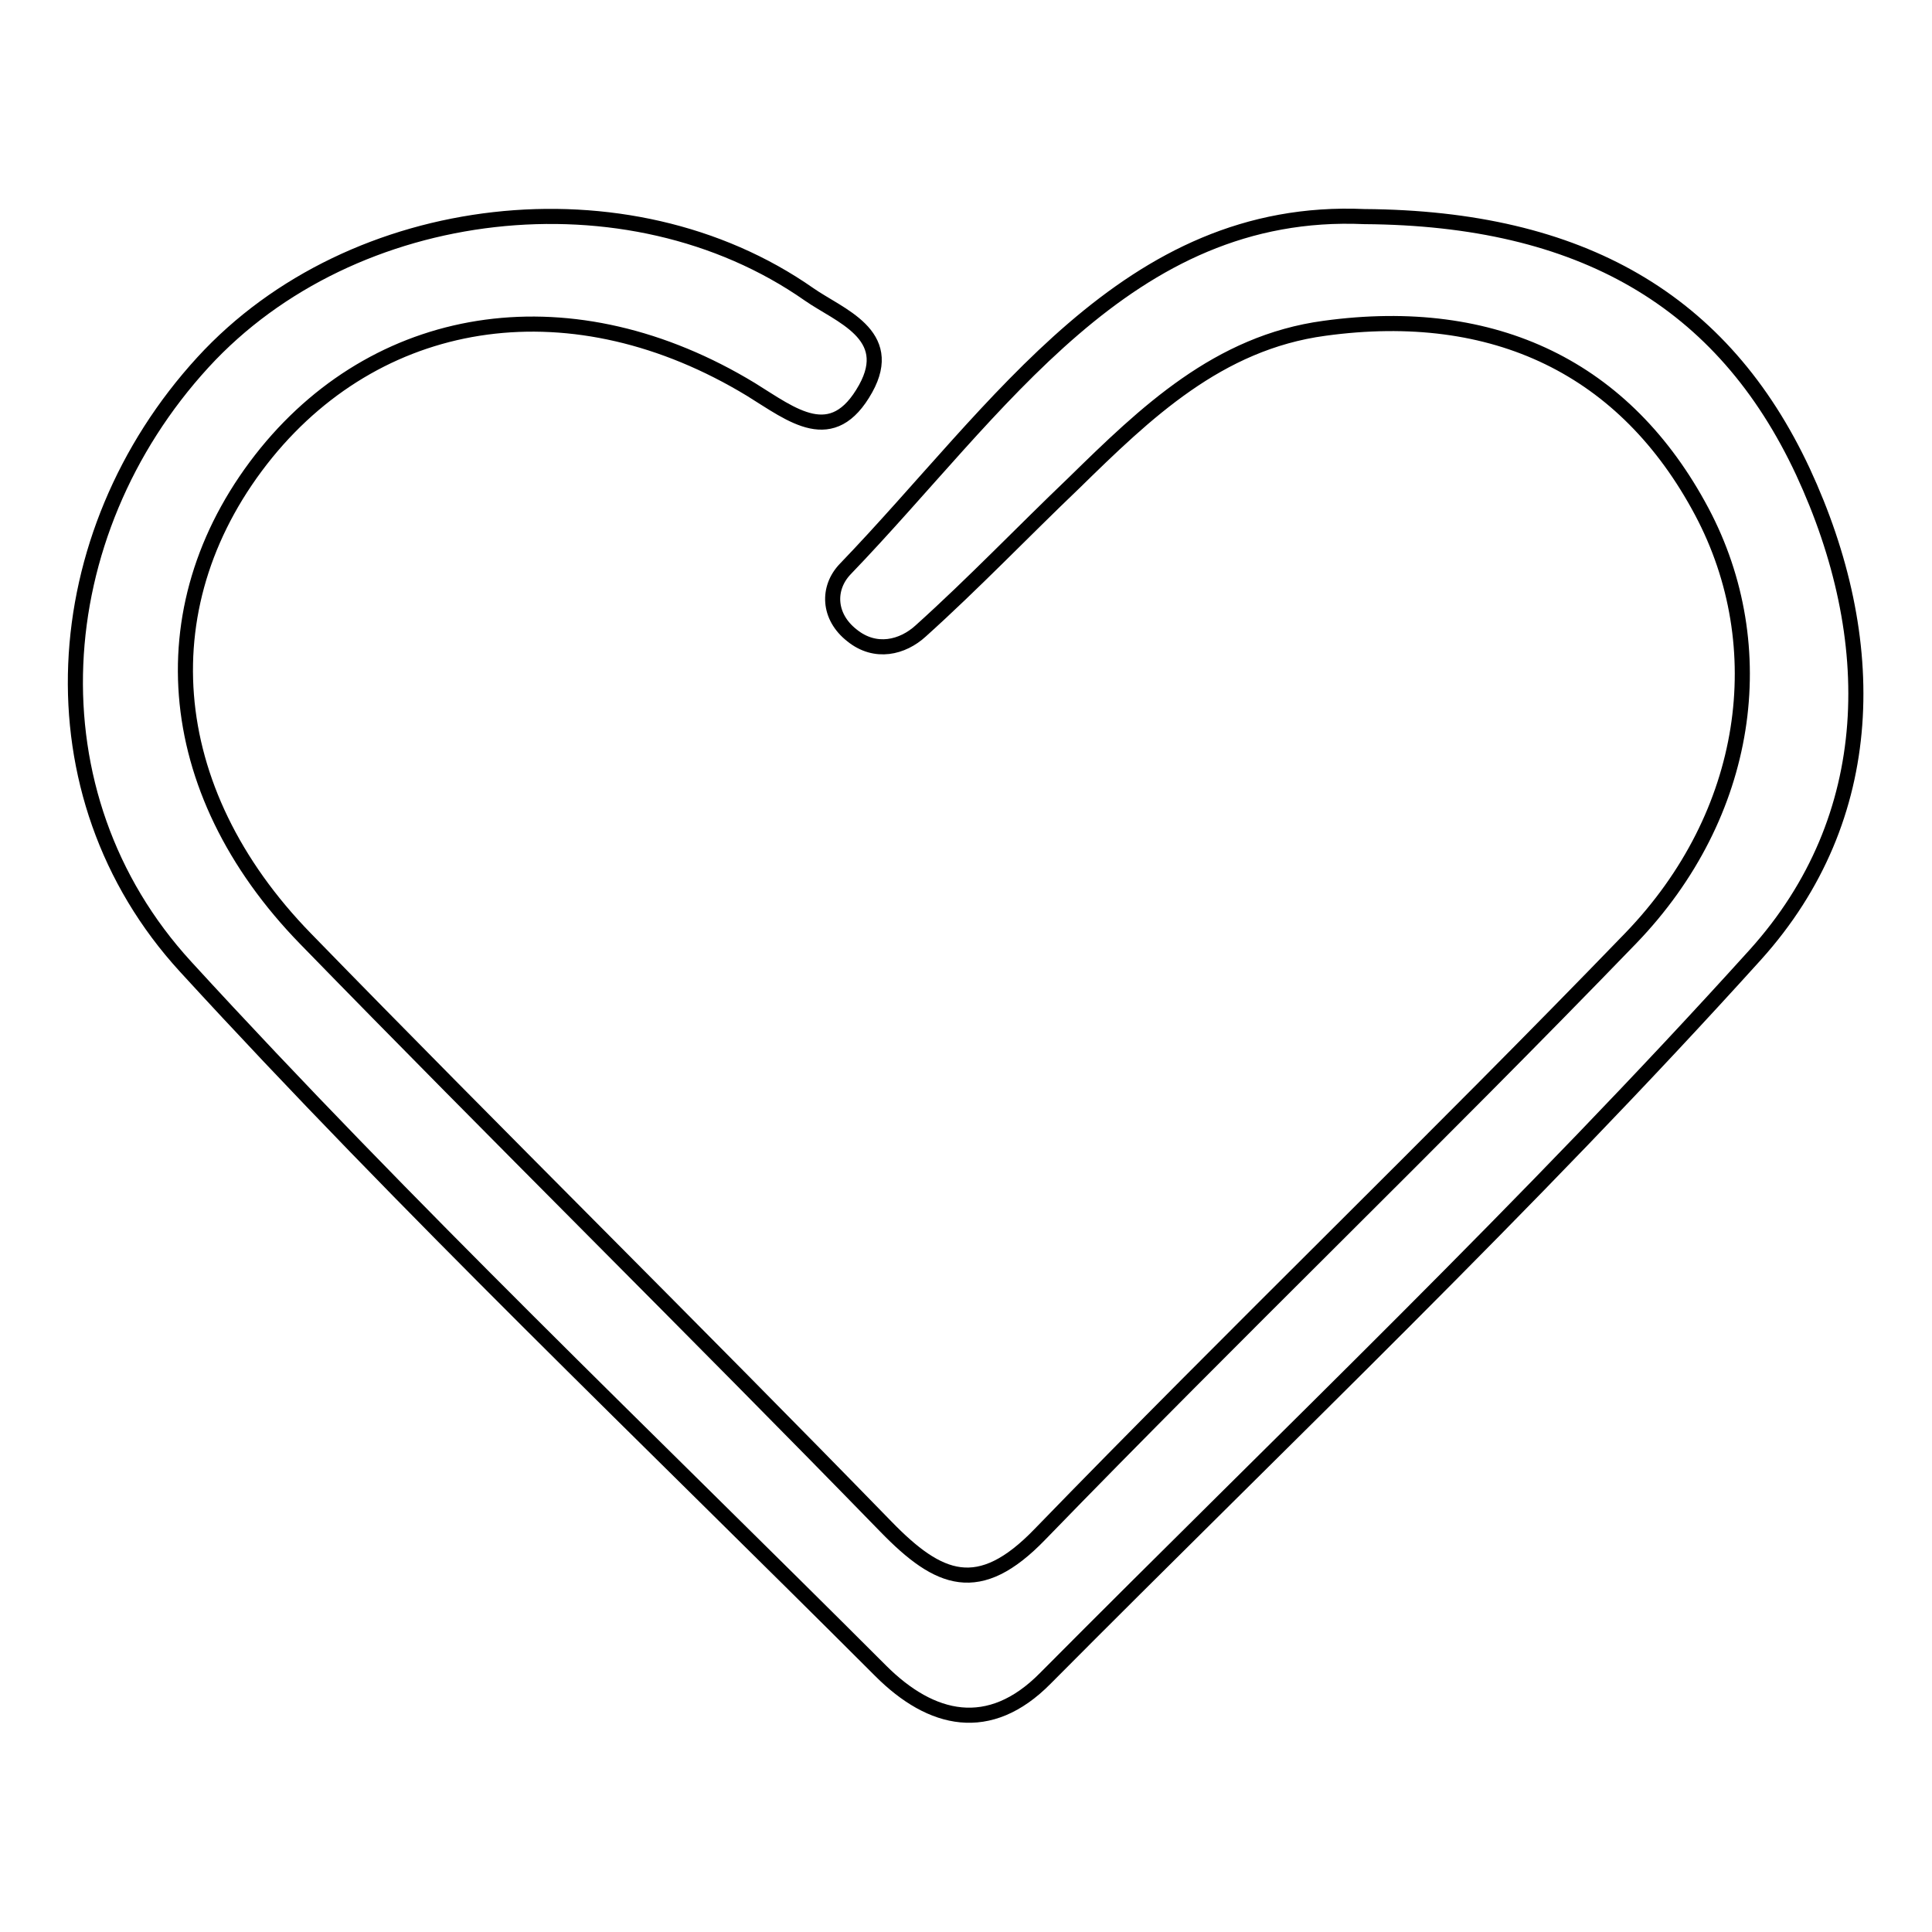 <?xml version="1.0" encoding="utf-8"?>
<!-- Svg Vector Icons : http://www.onlinewebfonts.com/icon -->
<!DOCTYPE svg PUBLIC "-//W3C//DTD SVG 1.1//EN" "http://www.w3.org/Graphics/SVG/1.1/DTD/svg11.dtd">
<svg version="1.1" xmlns="http://www.w3.org/2000/svg" xmlns:xlink="http://www.w3.org/1999/xlink" x="0px" y="0px" viewBox="0 0 256 256" enable-background="new 0 0 256 256" xml:space="preserve">
<g><g><path stroke-width="2" fill-opacity="0" stroke="#000000"  d="M24.6,128.1c29.5,32.2,61.2,62.4,92.1,93.3c6.7,6.7,14.4,8.5,21.8,1c31.6-31.8,64.1-62.7,94.1-95.9c16.4-18.2,16.6-41.8,6.3-64c-10.6-22.7-29.4-33.6-58.1-33.8c-31.5-1.4-48.4,25.5-68.8,46.7c-2.4,2.5-2.3,6.3,0.9,8.8c3.1,2.5,6.7,1.6,9.1-0.6c7-6.3,13.5-13.1,20.3-19.6c9.5-9.3,19.1-18.6,33.2-20.5c22.6-3.1,39.9,5.3,50,24.3c9.5,17.9,6.4,40.1-9.4,56.5c-25.8,26.7-52.5,52.4-78.3,79c-8.1,8.4-13.4,6.2-20.4-1c-25.5-26.2-51.5-51.8-76.9-77.9c-19.3-19.8-21.1-44.8-5.2-64.4c15.5-19,40.8-22.6,64.2-8.4c5.5,3.4,10.8,7.8,15.2-0.1c4-7.2-3.5-9.7-7.5-12.5C83.2,22.2,46.7,26.4,26.9,48C6,70.8,3.6,105.2,24.6,128.1z"/></g></g>
</svg>